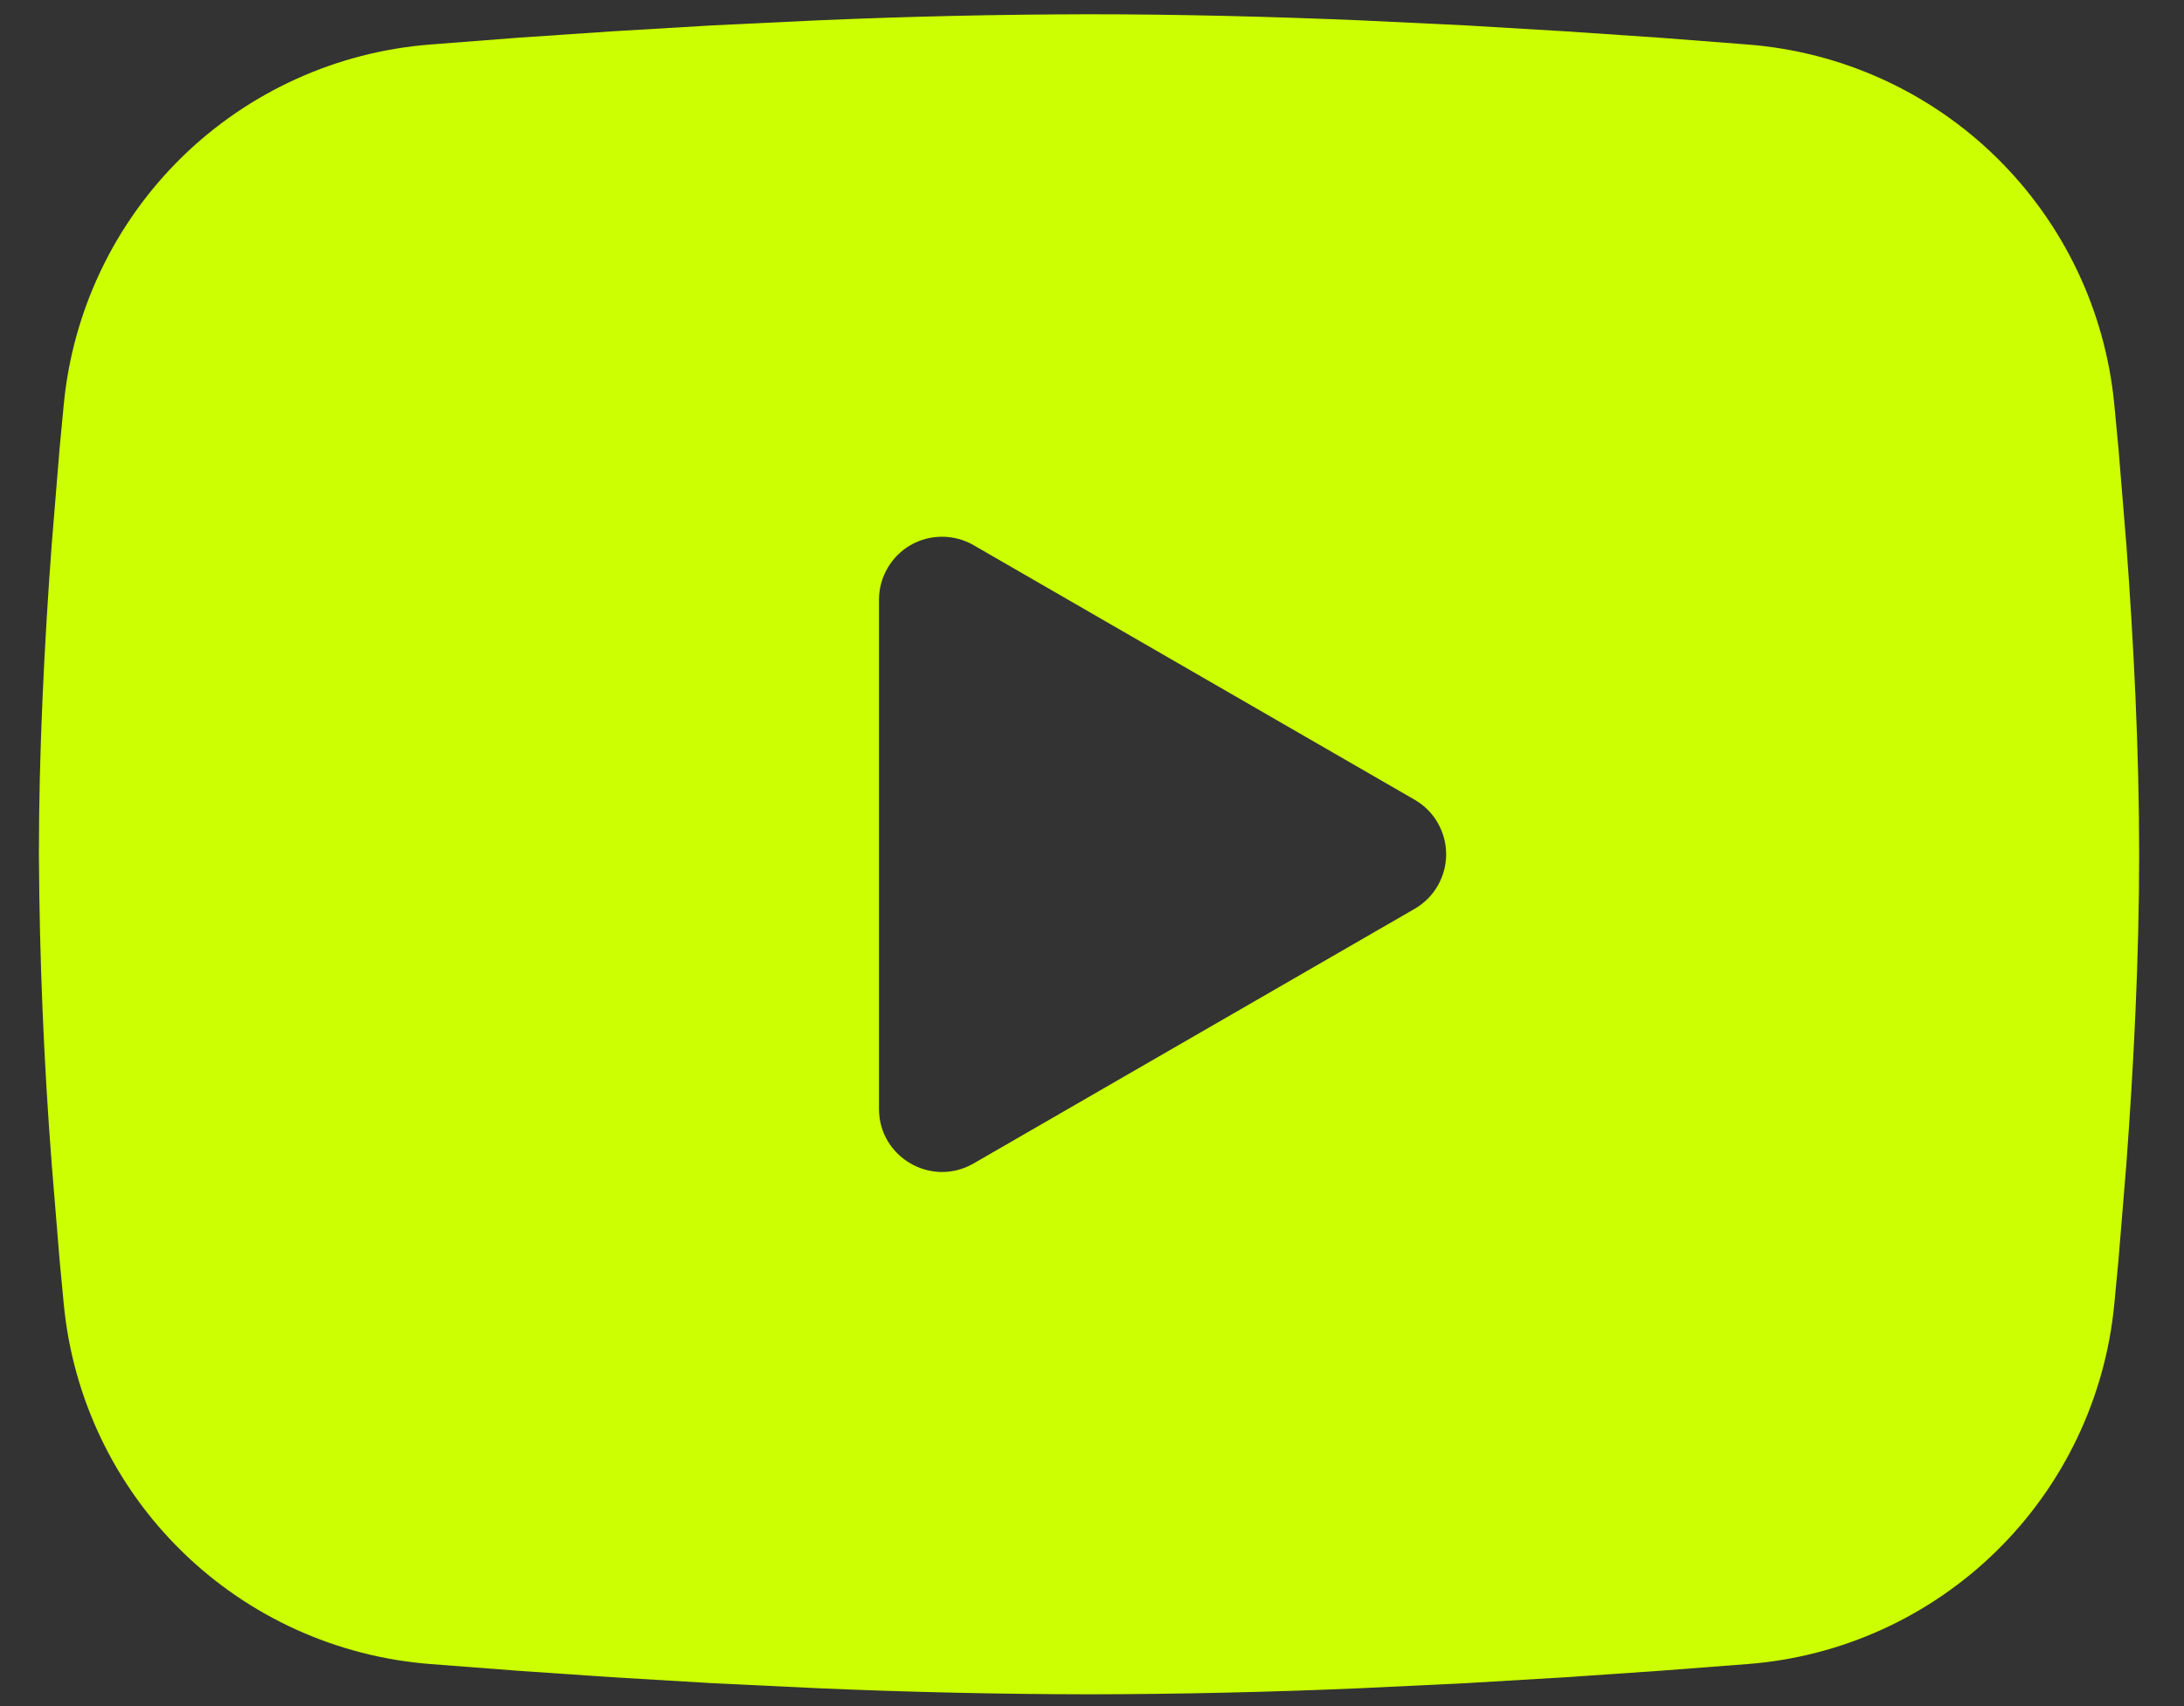 <?xml version="1.0" encoding="UTF-8"?> <svg xmlns="http://www.w3.org/2000/svg" width="32" height="25" viewBox="0 0 32 25" fill="none"><rect x="0" y="0" width="32" height="25" fill="#333333" stroke="none"/><path fill-rule="evenodd" clip-rule="evenodd" d="M15.957 0.209C17.272 0.209 18.621 0.243 19.929 0.298L21.474 0.372L22.953 0.46L24.337 0.554L25.602 0.652C26.975 0.757 28.267 1.342 29.25 2.305C30.233 3.269 30.845 4.548 30.978 5.919L31.04 6.573L31.155 7.973C31.263 9.424 31.343 11.005 31.343 12.518C31.343 14.03 31.263 15.612 31.155 17.063L31.04 18.463L30.978 19.117C30.845 20.488 30.233 21.767 29.249 22.731C28.266 23.694 26.974 24.28 25.601 24.384L24.339 24.481L22.954 24.576L21.474 24.664L19.929 24.738C18.606 24.795 17.281 24.825 15.957 24.827C14.632 24.825 13.307 24.795 11.984 24.738L10.439 24.664L8.96 24.576L7.576 24.481L6.311 24.384C4.938 24.279 3.646 23.694 2.663 22.73C1.679 21.767 1.068 20.487 0.935 19.117L0.873 18.463L0.758 17.063C0.641 15.551 0.578 14.035 0.57 12.518C0.57 11.005 0.65 9.424 0.758 7.973L0.873 6.573L0.935 5.919C1.068 4.549 1.679 3.269 2.662 2.306C3.645 1.343 4.937 0.757 6.309 0.652L7.573 0.554L8.957 0.46L10.437 0.372L11.982 0.298C13.306 0.241 14.631 0.211 15.957 0.209ZM12.879 8.787V16.249C12.879 16.96 13.649 17.403 14.264 17.049L20.726 13.318C20.867 13.237 20.984 13.12 21.065 12.98C21.146 12.839 21.189 12.68 21.189 12.518C21.189 12.356 21.146 12.196 21.065 12.056C20.984 11.915 20.867 11.799 20.726 11.718L14.264 7.988C14.124 7.907 13.964 7.865 13.802 7.865C13.64 7.865 13.481 7.907 13.341 7.988C13.2 8.069 13.084 8.186 13.003 8.327C12.922 8.467 12.879 8.626 12.879 8.788V8.787Z" fill="#CCFF01"></path></svg> 